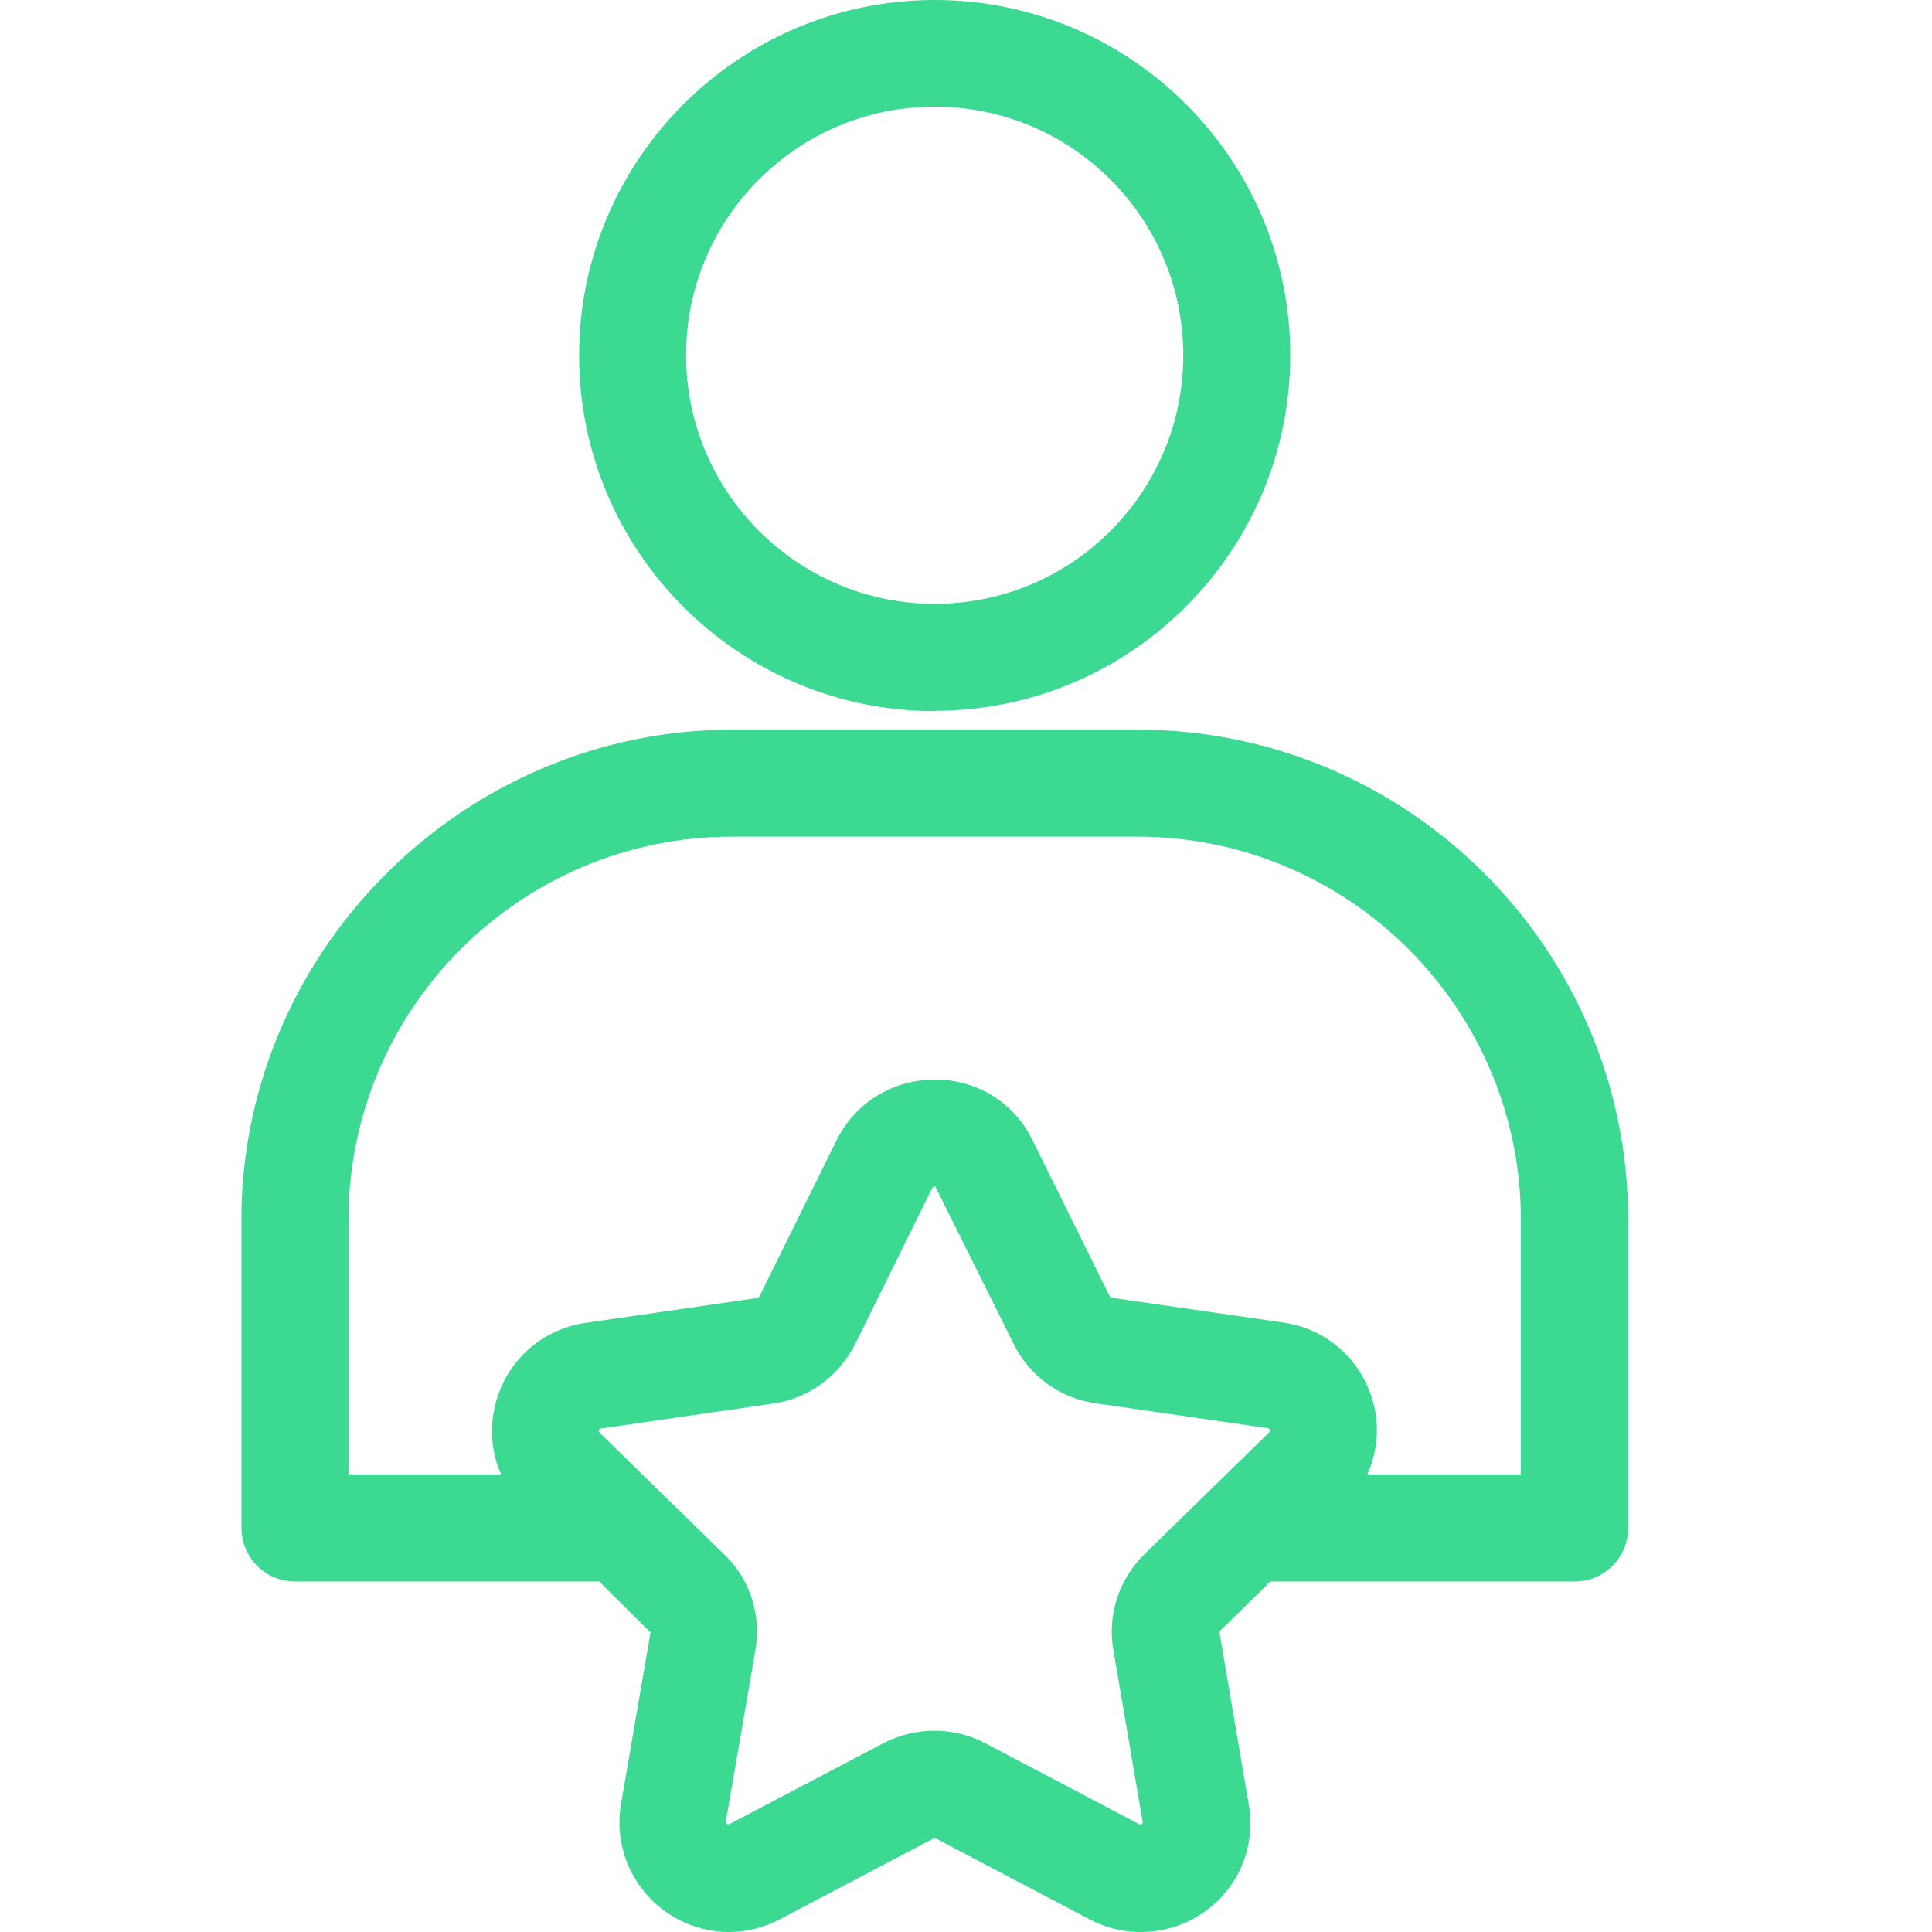 <svg width="40" height="40" viewBox="0 0 24 24" fill="none" xmlns="http://www.w3.org/2000/svg">
    <g clip-path="url(#clip0_4205_3491)">
        <path d="M11.611 8.83C14.046 8.83 16.028 6.848 16.028 4.413C16.028 1.978 14.046 0 11.611 0C9.176 0 7.194 1.982 7.194 4.417C7.194 6.852 9.176 8.834 11.611 8.834V8.83ZM11.611 7.501C9.911 7.501 8.523 6.117 8.523 4.413C8.523 2.709 9.907 1.325 11.611 1.325C13.315 1.325 14.699 2.709 14.699 4.413C14.699 6.117 13.315 7.501 11.611 7.501Z" fill="#3CD993"/>
        <path d="M14.128 9.064H9.094C5.803 9.064 3.066 11.742 3 15.033V18.981C3 19.349 3.297 19.646 3.664 19.646H7.444L8.081 20.279L7.714 22.413C7.628 22.925 7.839 23.437 8.261 23.742C8.496 23.91 8.769 24 9.055 24C9.274 24 9.493 23.945 9.692 23.84L11.595 22.839C11.595 22.839 11.623 22.835 11.627 22.839L13.538 23.844C13.995 24.086 14.558 24.043 14.973 23.742C15.395 23.437 15.602 22.929 15.512 22.413L15.149 20.279C15.149 20.279 15.149 20.267 15.156 20.259L15.782 19.646H19.562C19.929 19.646 20.226 19.349 20.226 18.981V15.154C20.226 11.797 17.494 9.064 14.132 9.064H14.128ZM17.04 17.359C16.88 16.859 16.458 16.503 15.942 16.429L13.8 16.12C13.8 16.12 13.788 16.108 13.784 16.1L12.831 14.173C12.561 13.61 11.963 13.317 11.338 13.438C10.923 13.521 10.579 13.786 10.392 14.165L9.434 16.104C9.434 16.104 9.418 16.12 9.41 16.124L7.276 16.433C6.76 16.507 6.338 16.863 6.178 17.359C6.076 17.675 6.092 18.02 6.225 18.317H4.329V15.154C4.329 12.528 6.467 10.393 9.094 10.393H14.128C16.755 10.393 18.893 12.528 18.893 15.154V18.317H16.986C17.122 18.008 17.142 17.672 17.04 17.359ZM13.831 20.502L14.195 22.632C14.195 22.632 14.195 22.651 14.183 22.659C14.167 22.671 14.16 22.667 14.148 22.659L12.24 21.655C11.846 21.448 11.373 21.448 10.974 21.655L9.063 22.659C9.063 22.659 9.047 22.667 9.031 22.659C9.016 22.648 9.016 22.64 9.016 22.632L9.383 20.506C9.461 20.06 9.317 19.61 8.992 19.305L7.444 17.793C7.444 17.793 7.433 17.781 7.44 17.765C7.444 17.75 7.452 17.746 7.464 17.746L9.594 17.437C10.04 17.378 10.423 17.097 10.626 16.691L11.584 14.752L11.599 14.74C11.599 14.74 11.611 14.74 11.619 14.74L12.588 16.687C12.788 17.097 13.175 17.375 13.616 17.433L15.751 17.742C15.751 17.742 15.766 17.742 15.774 17.765C15.778 17.777 15.774 17.785 15.766 17.793L14.226 19.298C13.902 19.607 13.753 20.06 13.831 20.502Z" fill="#3CD993"/>
    </g>
    <defs>
        <clipPath id="clip0_4205_3491">
            <rect width="24" height="24" fill="white"/>
        </clipPath>
    </defs>
</svg>
